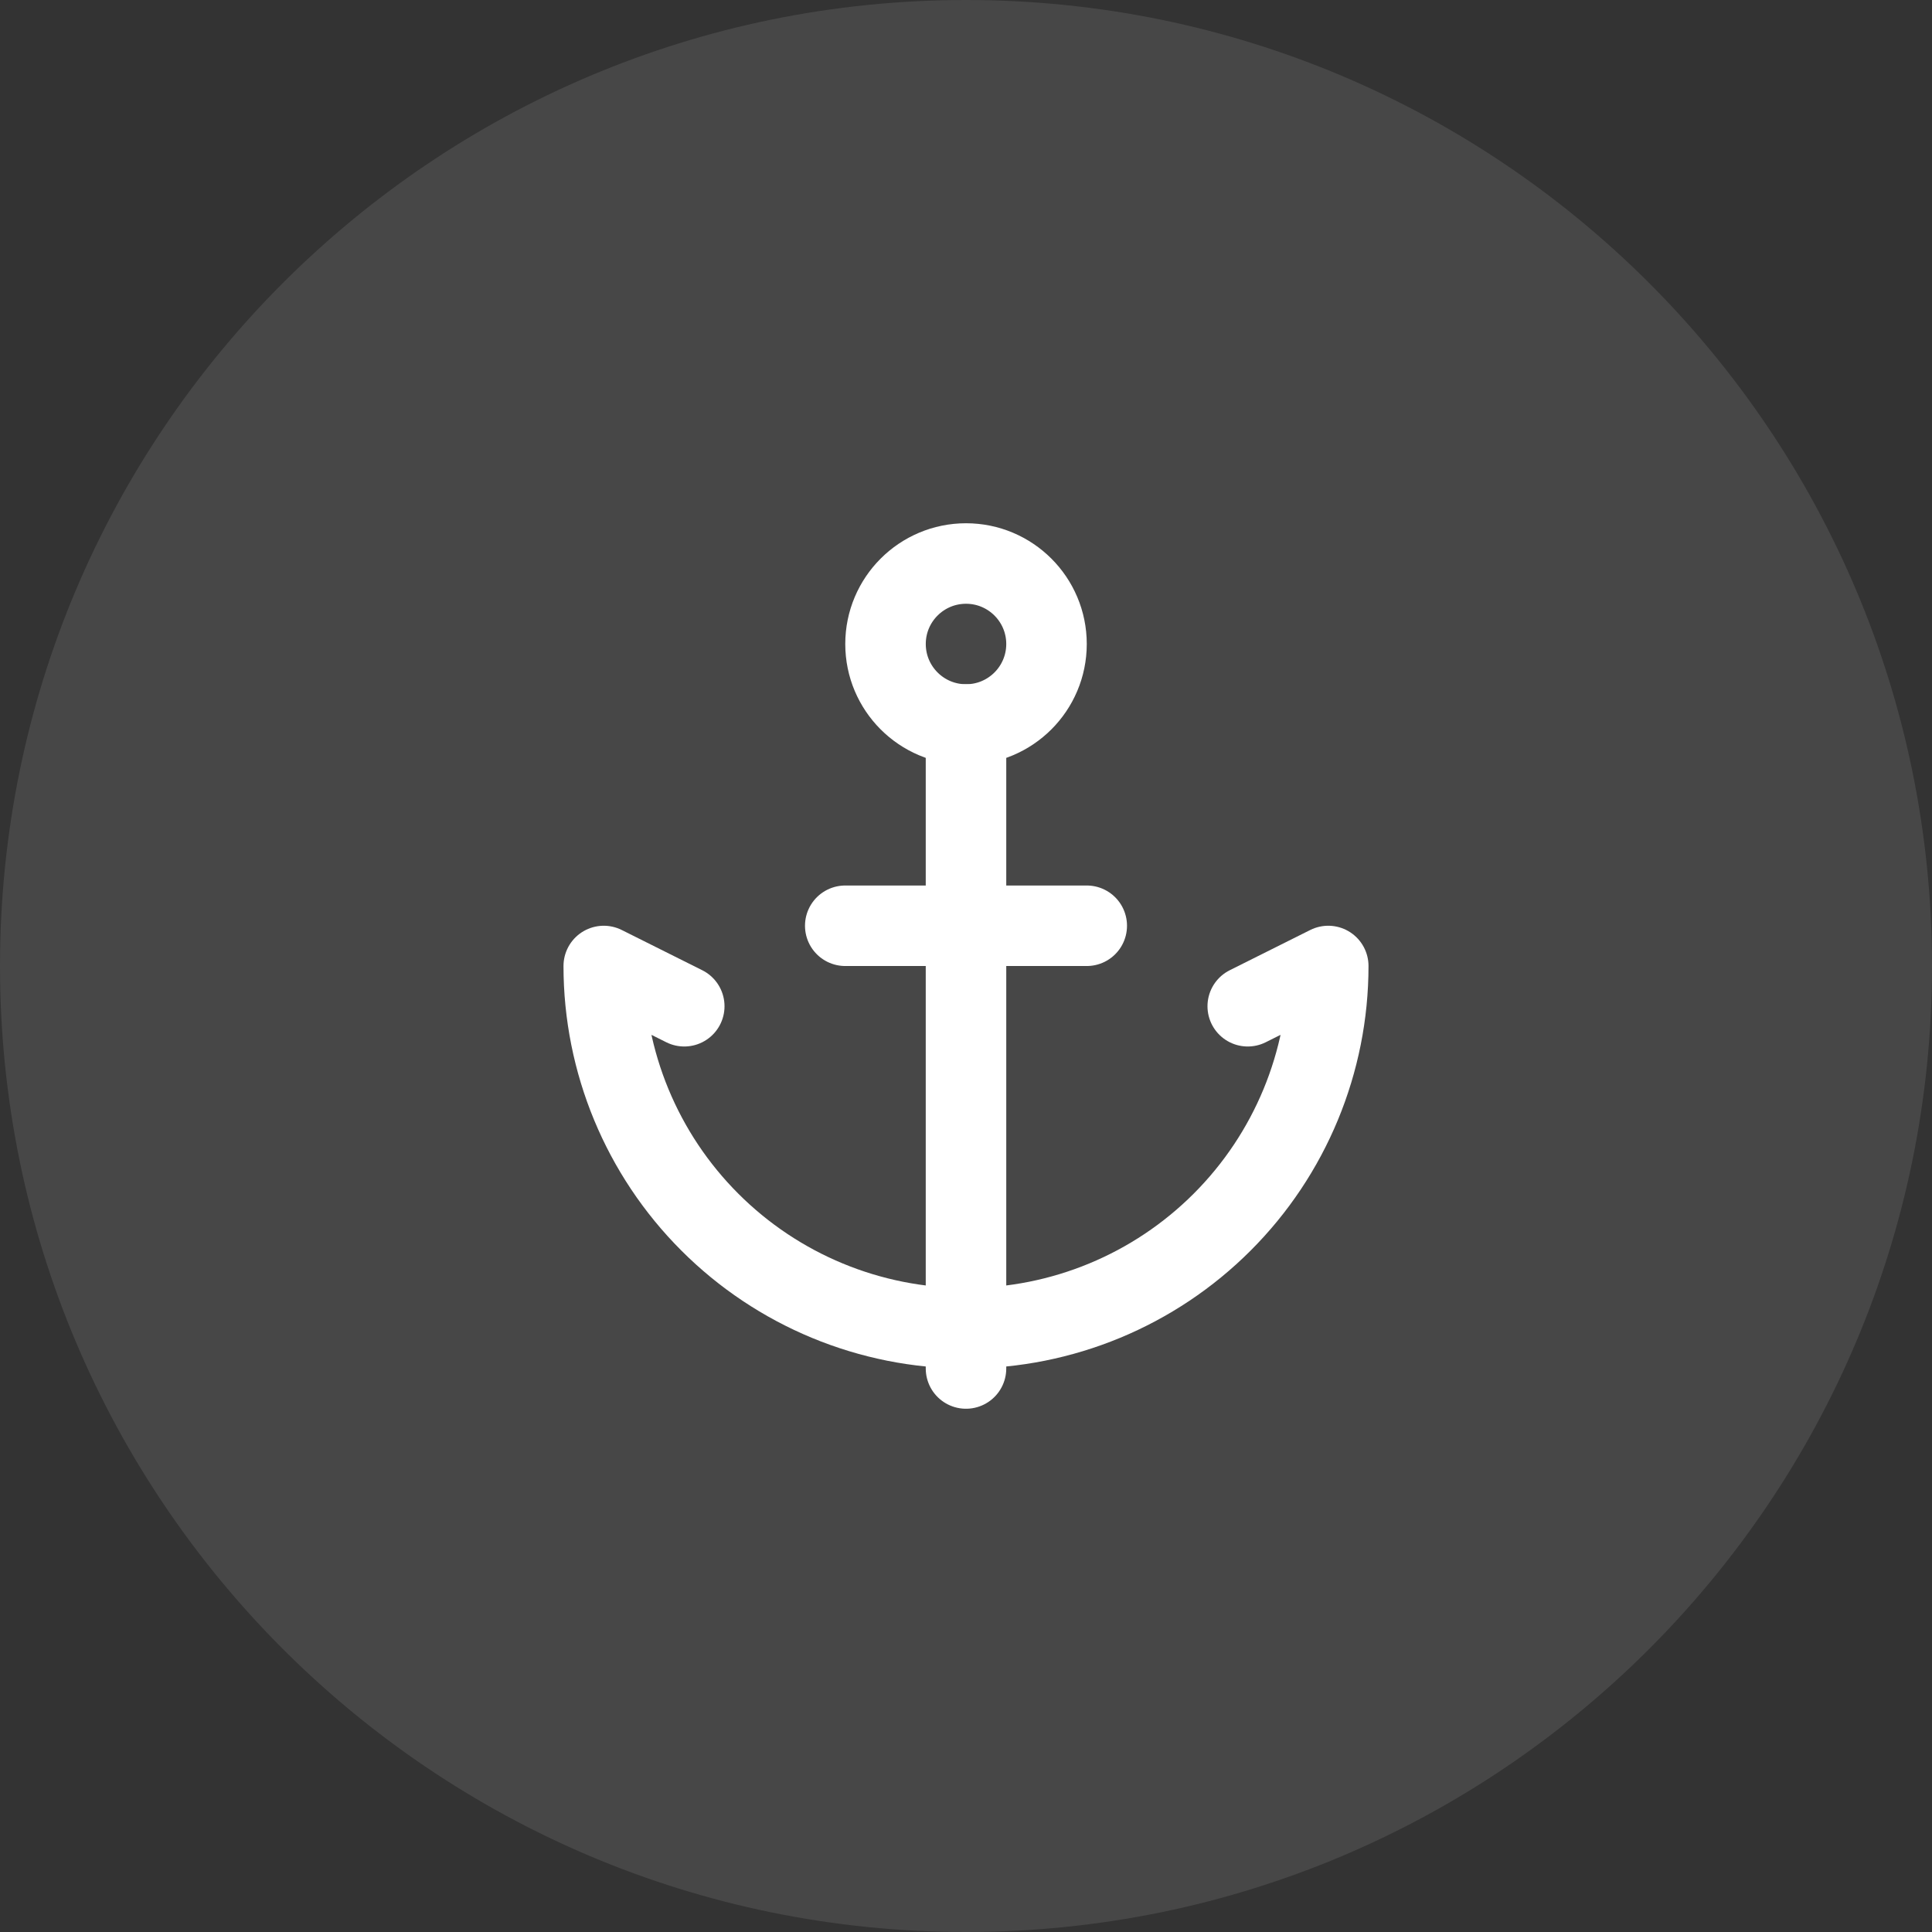<?xml version="1.0" encoding="UTF-8"?> <svg xmlns="http://www.w3.org/2000/svg" width="64" height="64" viewBox="0 0 64 64" fill="none"><rect x="0" y="0" width="64" height="64" fill="#333333" stroke="none"/><path d="M0 32C0 14.327 14.327 0 32 0C49.673 0 64 14.327 64 32C64 49.673 49.673 64 32 64C14.327 64 0 49.673 0 32Z" fill="white" fill-opacity="0.1"></path><path d="M32 24V45.333" stroke="white" stroke-width="2.667" stroke-linecap="round" stroke-linejoin="round"></path><path d="M41.333 33.333L44 32C44 35.183 42.736 38.235 40.485 40.485C38.235 42.736 35.183 44 32 44C28.817 44 25.765 42.736 23.515 40.485C21.264 38.235 20 35.183 20 32L22.667 33.333" stroke="white" stroke-width="2.667" stroke-linecap="round" stroke-linejoin="round"></path><path d="M28 30.667H36" stroke="white" stroke-width="2.667" stroke-linecap="round" stroke-linejoin="round"></path><path d="M32.001 24C33.473 24 34.667 22.806 34.667 21.333C34.667 19.861 33.473 18.667 32.001 18.667C30.528 18.667 29.334 19.861 29.334 21.333C29.334 22.806 30.528 24 32.001 24Z" stroke="white" stroke-width="2.667" stroke-linecap="round" stroke-linejoin="round"></path></svg> 